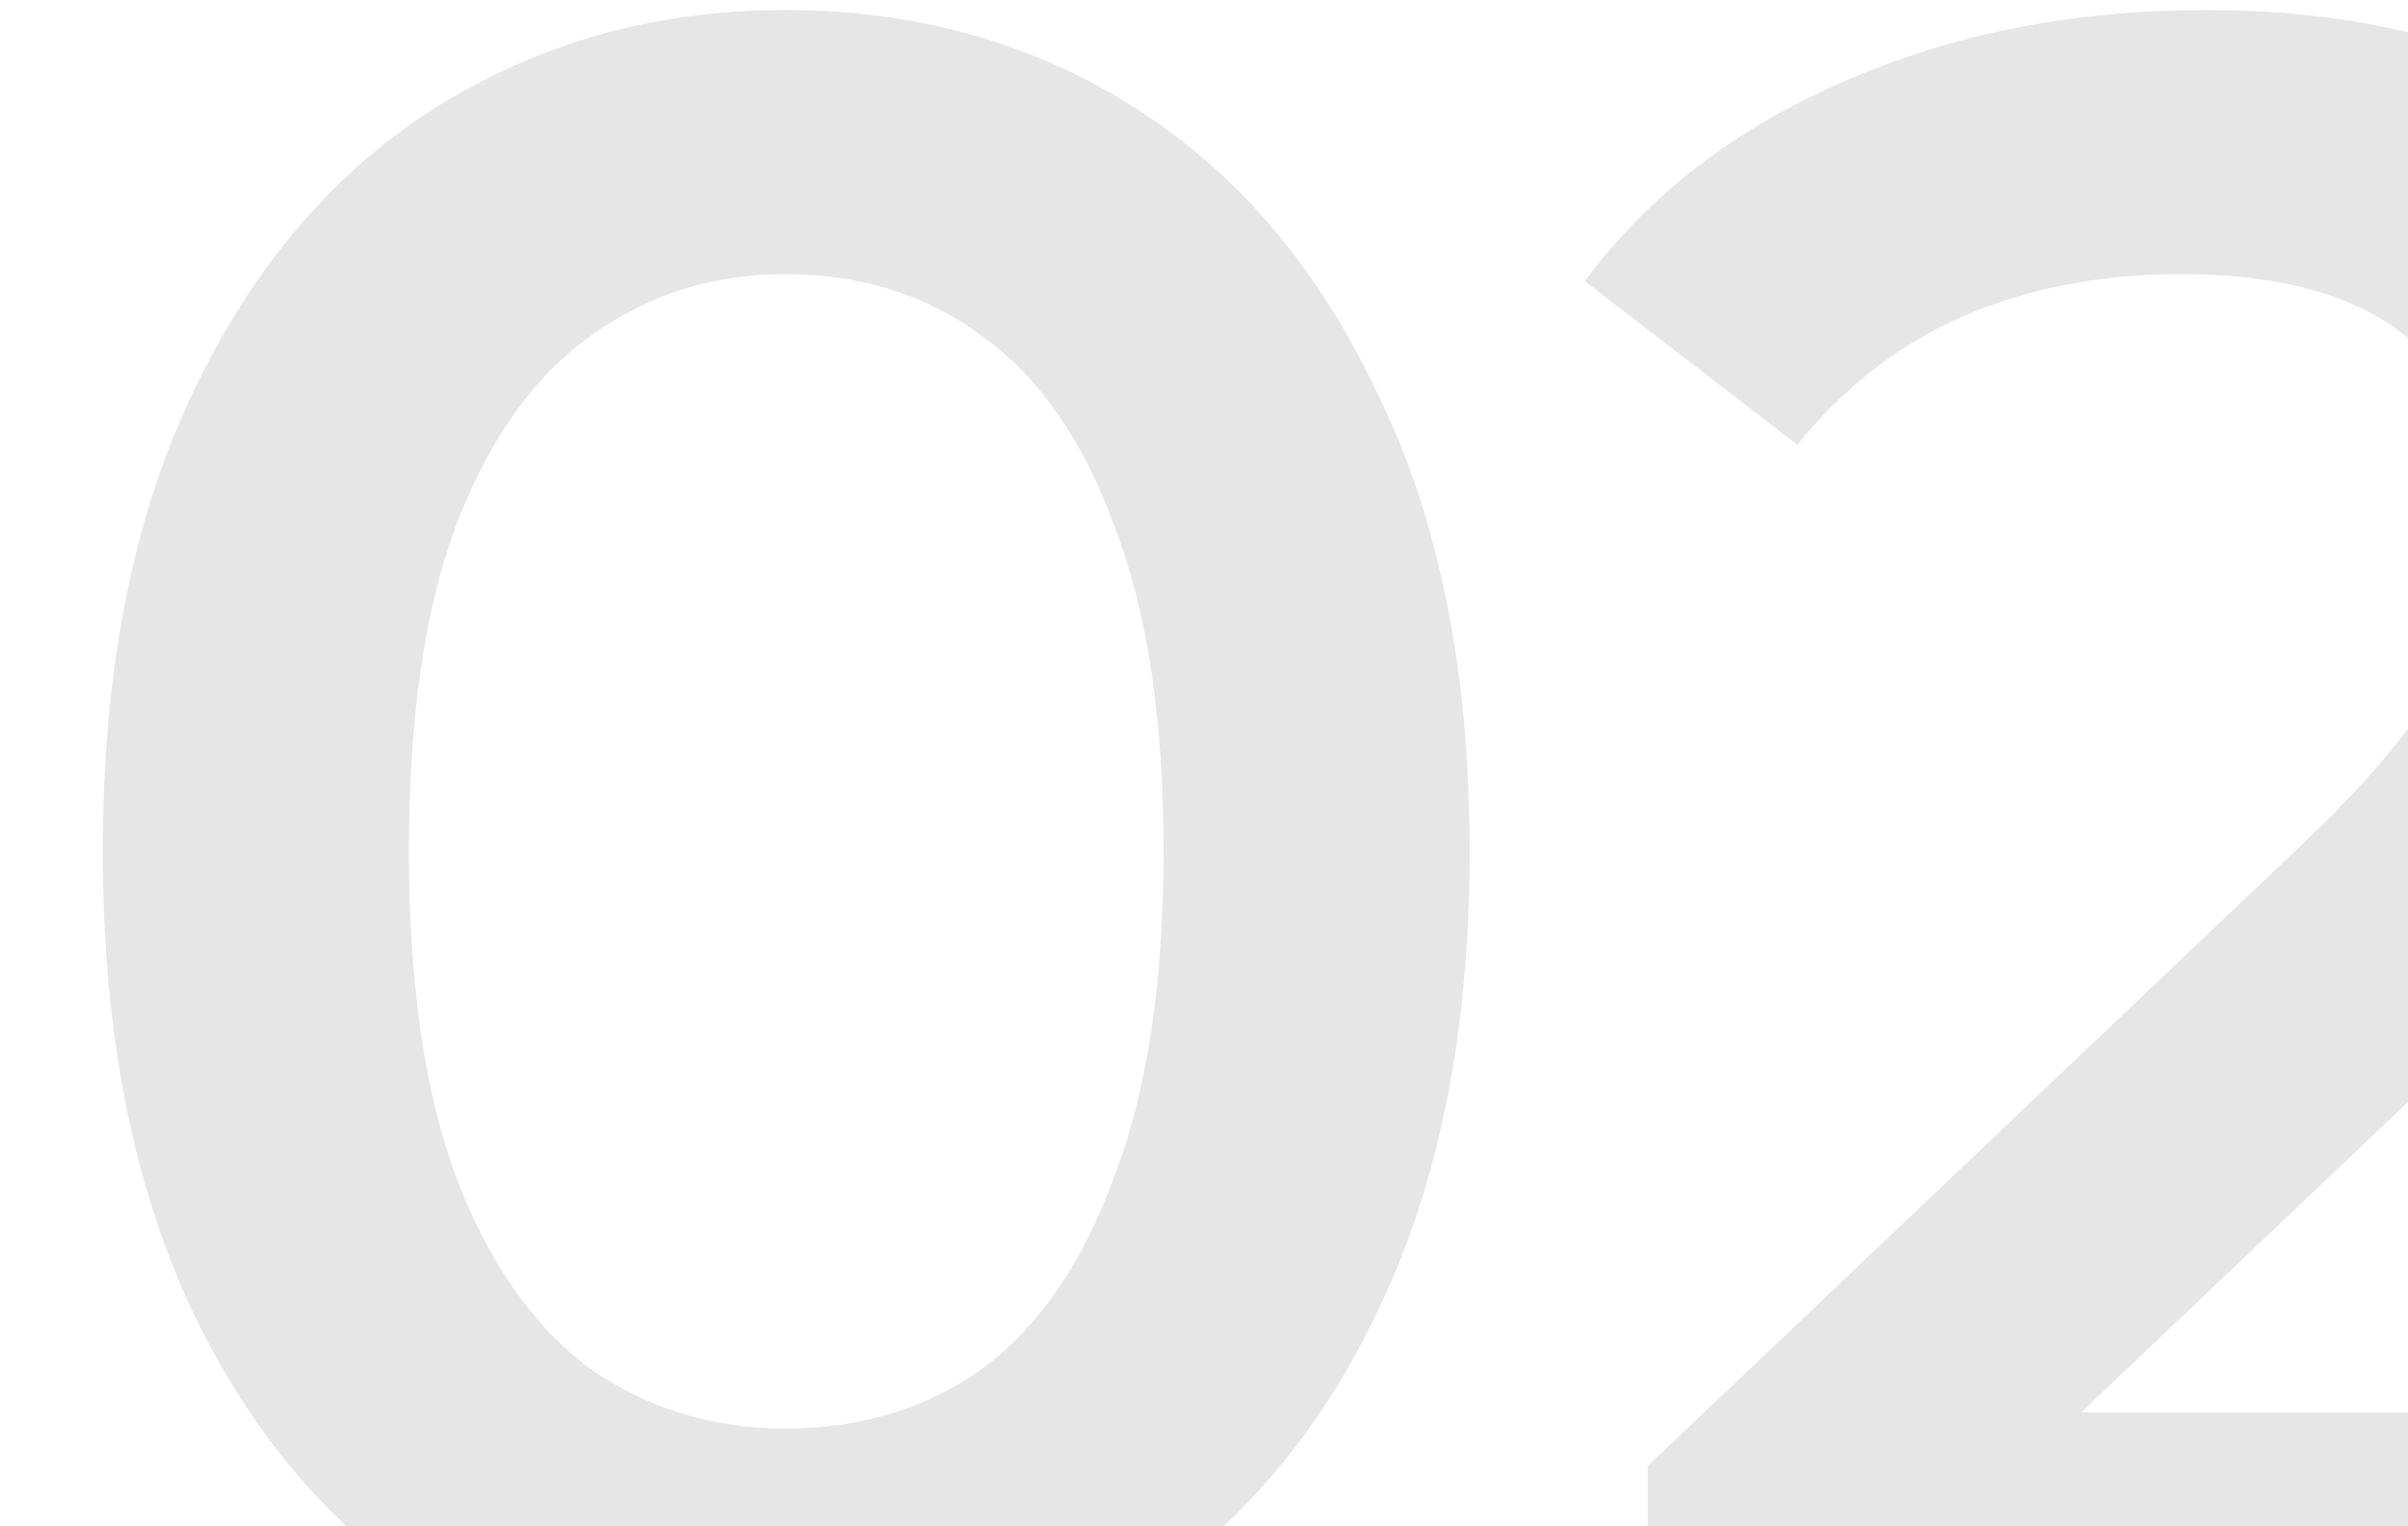 <svg width="101" height="64" viewBox="0 0 101 64" fill="none" xmlns="http://www.w3.org/2000/svg">
<g clip-path="url(#clip0_3411_35513)">
<path d="M32.928 70.98C27.505 70.98 22.605 69.608 18.228 66.864C13.916 64.12 10.519 60.135 8.036 54.908C5.553 49.616 4.312 43.213 4.312 35.7C4.312 28.187 5.553 21.817 8.036 16.59C10.519 11.298 13.916 7.28 18.228 4.536C22.605 1.792 27.505 0.42 32.928 0.42C38.416 0.42 43.316 1.792 47.628 4.536C51.94 7.28 55.337 11.298 57.82 16.59C60.368 21.817 61.642 28.187 61.642 35.7C61.642 43.213 60.368 49.616 57.82 54.908C55.337 60.135 51.94 64.12 47.628 66.864C43.316 69.608 38.416 70.98 32.928 70.98ZM32.928 59.906C36.129 59.906 38.906 59.057 41.258 57.358C43.61 55.594 45.439 52.915 46.746 49.322C48.118 45.729 48.804 41.188 48.804 35.7C48.804 30.147 48.118 25.606 46.746 22.078C45.439 18.485 43.61 15.839 41.258 14.14C38.906 12.376 36.129 11.494 32.928 11.494C29.857 11.494 27.113 12.376 24.696 14.14C22.344 15.839 20.482 18.485 19.11 22.078C17.803 25.606 17.15 30.147 17.15 35.7C17.15 41.188 17.803 45.729 19.11 49.322C20.482 52.915 22.344 55.594 24.696 57.358C27.113 59.057 29.857 59.906 32.928 59.906ZM69.114 70V61.474L96.358 35.602C98.644 33.446 100.343 31.551 101.454 29.918C102.564 28.285 103.283 26.782 103.61 25.41C104.002 23.973 104.198 22.633 104.198 21.392C104.198 18.256 103.12 15.839 100.964 14.14C98.808 12.376 95.639 11.494 91.458 11.494C88.126 11.494 85.088 12.082 82.344 13.258C79.665 14.434 77.346 16.231 75.386 18.648L66.468 11.788C69.146 8.195 72.74 5.418 77.248 3.458C81.821 1.433 86.917 0.42 92.536 0.42C97.501 0.42 101.813 1.237 105.472 2.87C109.196 4.438 112.038 6.692 113.998 9.632C116.023 12.572 117.036 16.067 117.036 20.118C117.036 22.339 116.742 24.561 116.154 26.782C115.566 28.938 114.455 31.225 112.822 33.642C111.188 36.059 108.804 38.771 105.668 41.776L82.246 64.022L79.6 59.22H119.682V70H69.114Z" fill="#E6E6E6"/>
</g>
<defs>
<clipPath id="clip0_3411_35513">
<rect width="101" height="64" fill="white"/>
</clipPath>
</defs>
</svg>
